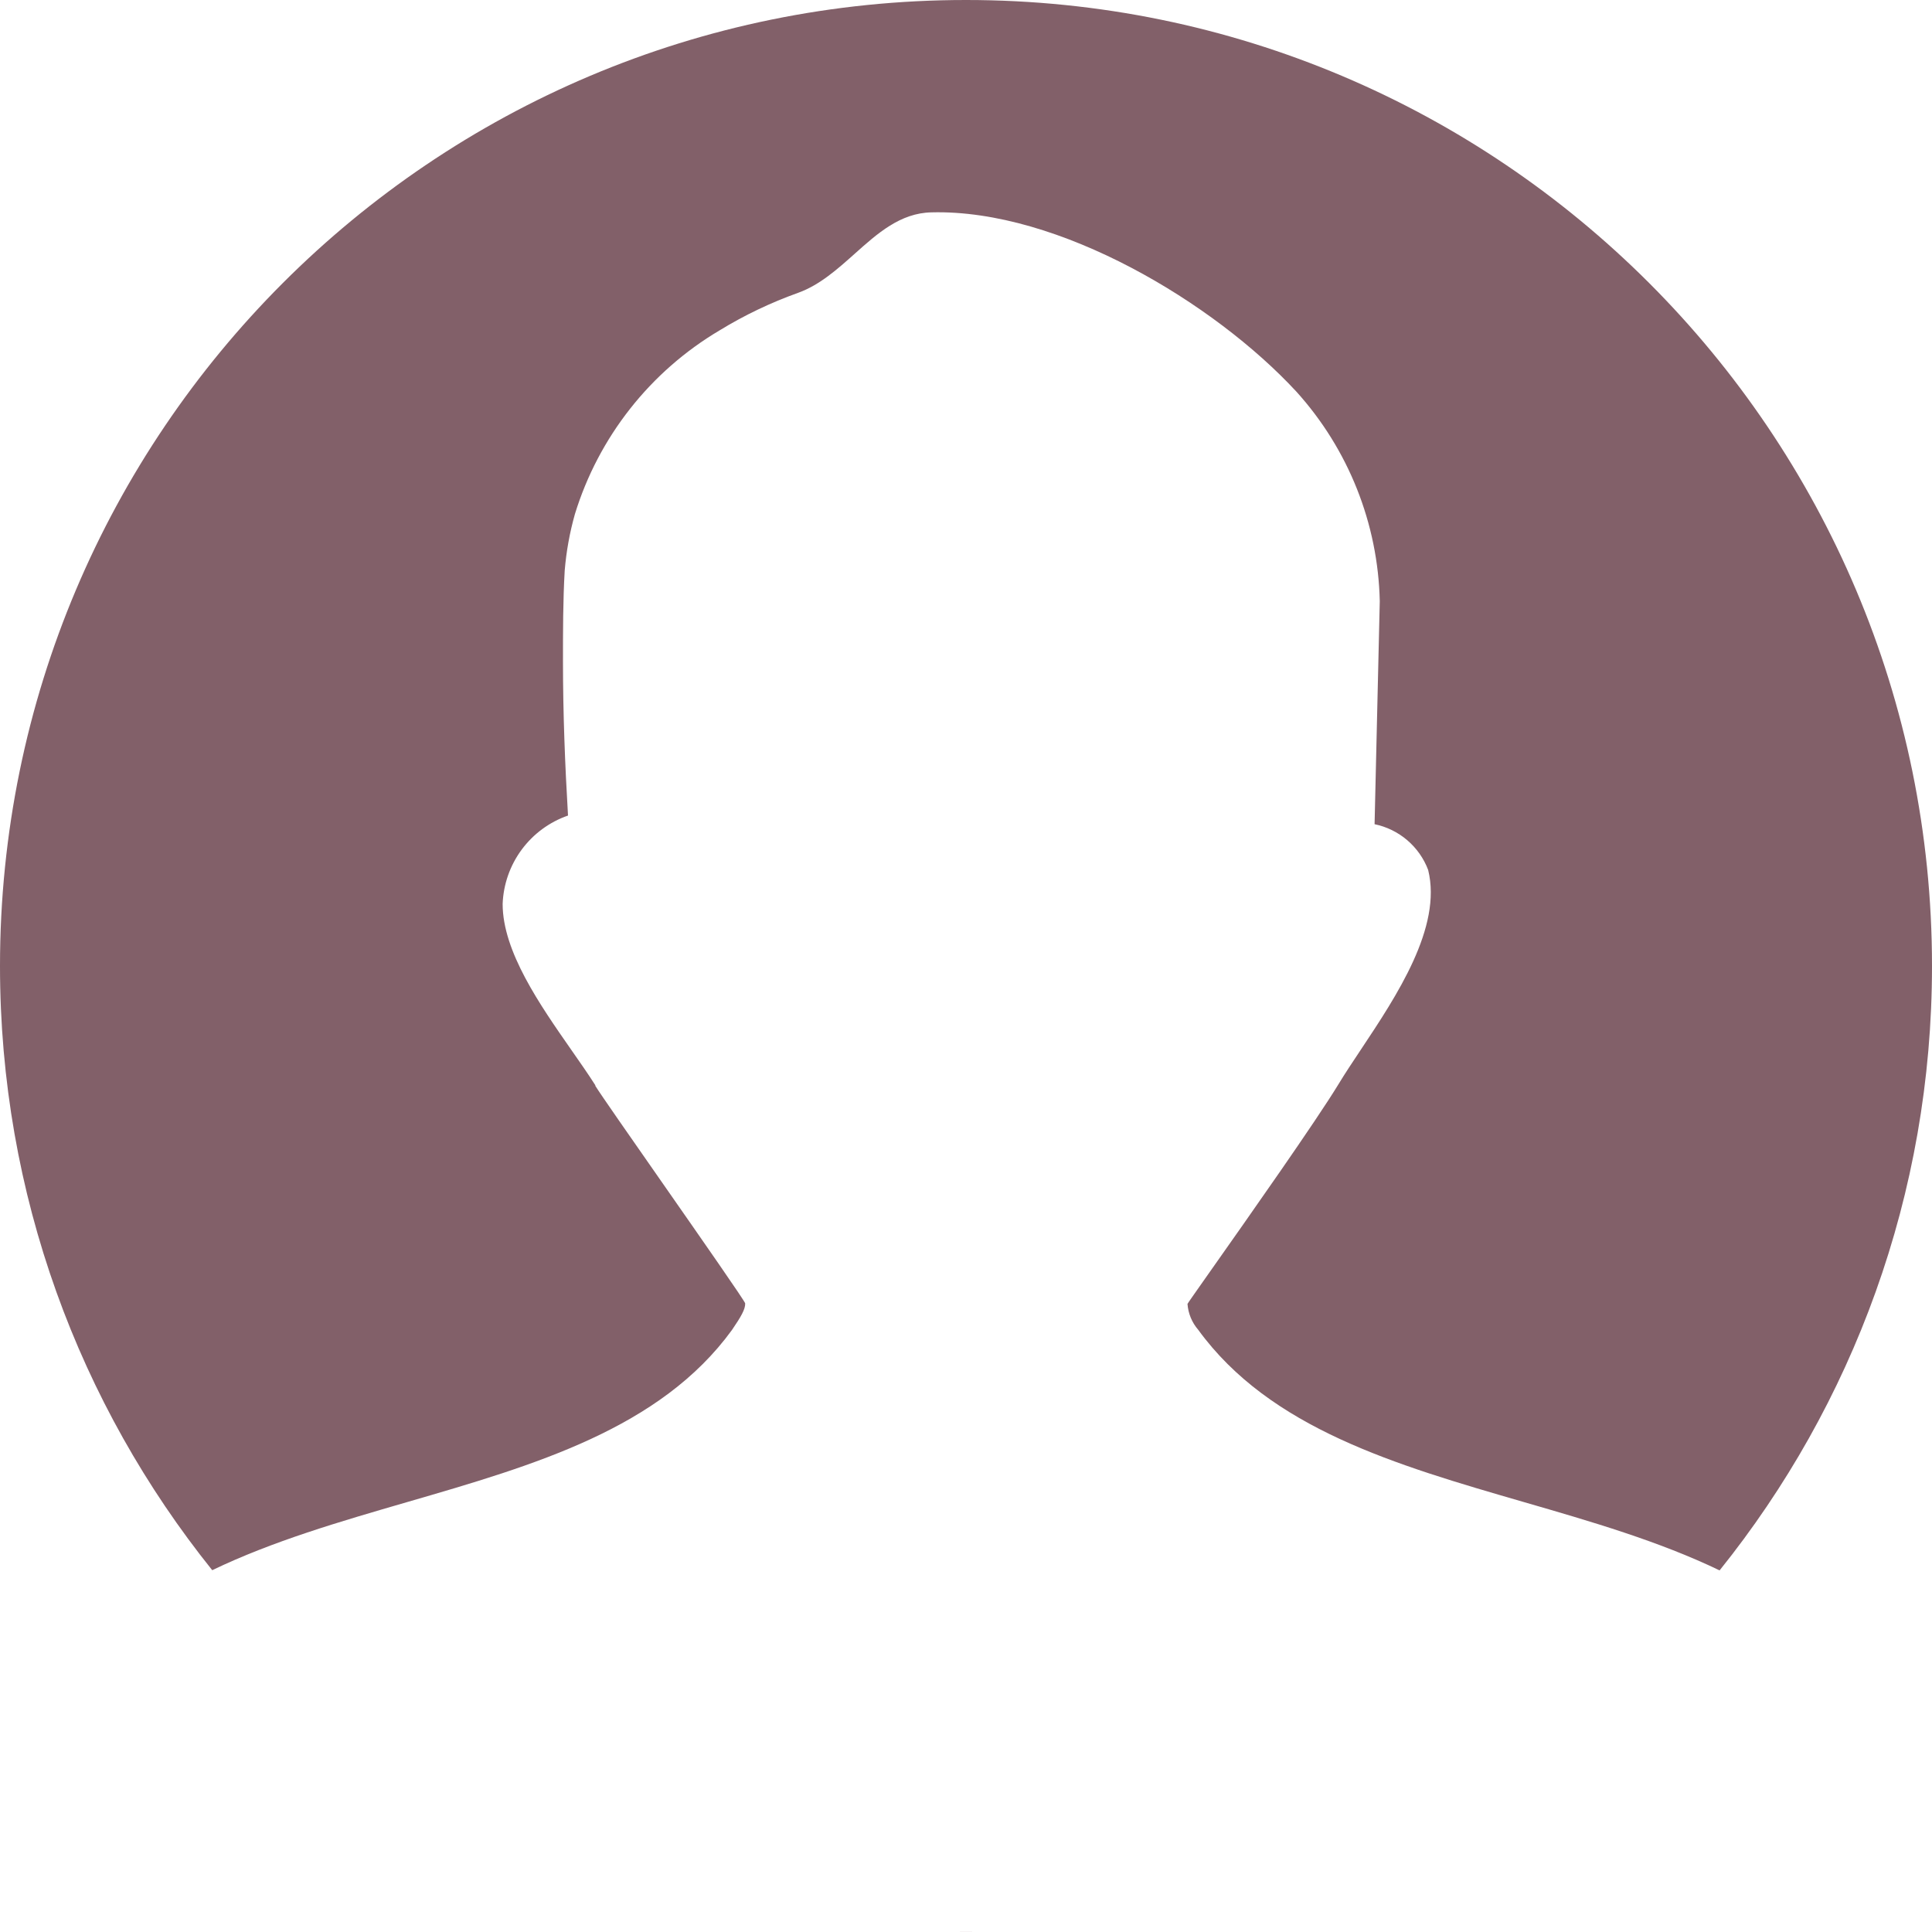 <svg width="48" height="48" viewBox="0 0 48 48" fill="none" xmlns="http://www.w3.org/2000/svg">
<path d="M24 0C37.255 0 48 10.745 48 24C48 29.683 46.025 34.905 42.723 39.016C41.217 38.291 39.527 37.801 37.848 37.315C34.681 36.397 31.553 35.491 29.769 33.038C29.613 32.858 29.52 32.632 29.503 32.395C29.503 32.387 29.741 32.05 30.099 31.541C31.009 30.25 32.698 27.852 33.258 26.931C33.415 26.671 33.607 26.384 33.811 26.077C34.7 24.741 35.834 23.037 35.482 21.613C35.374 21.327 35.195 21.073 34.962 20.874C34.73 20.676 34.451 20.539 34.151 20.477L34.28 14.936C34.237 13.008 33.501 11.16 32.208 9.73C30.178 7.533 26.308 5.194 23.143 5.276C22.369 5.291 21.803 5.796 21.229 6.31C20.798 6.694 20.362 7.083 19.829 7.275C19.148 7.519 18.494 7.831 17.878 8.208C16.153 9.23 14.872 10.858 14.283 12.774C14.154 13.232 14.069 13.701 14.03 14.175C13.987 14.92 13.987 15.681 13.987 16.434C13.987 17.71 14.037 18.998 14.112 20.262C13.651 20.422 13.25 20.718 12.96 21.11C12.671 21.502 12.506 21.972 12.488 22.459C12.488 23.639 13.412 24.963 14.198 26.09C14.413 26.398 14.618 26.691 14.791 26.963V26.978C14.925 27.194 15.669 28.26 16.457 29.389C17.45 30.813 18.514 32.337 18.514 32.383C18.518 32.527 18.412 32.711 18.186 33.042C16.404 35.494 13.283 36.4 10.125 37.316C8.454 37.801 6.772 38.289 5.273 39.011C1.974 34.9 0 29.681 0 24C0 10.745 10.745 0 24 0Z" fill="#826069"/>
<path d="M23.77 47.999C23.847 48 23.923 48 24 48C24.077 48 24.154 48 24.232 47.999L23.77 47.999Z" fill="#826069"/>
</svg>
